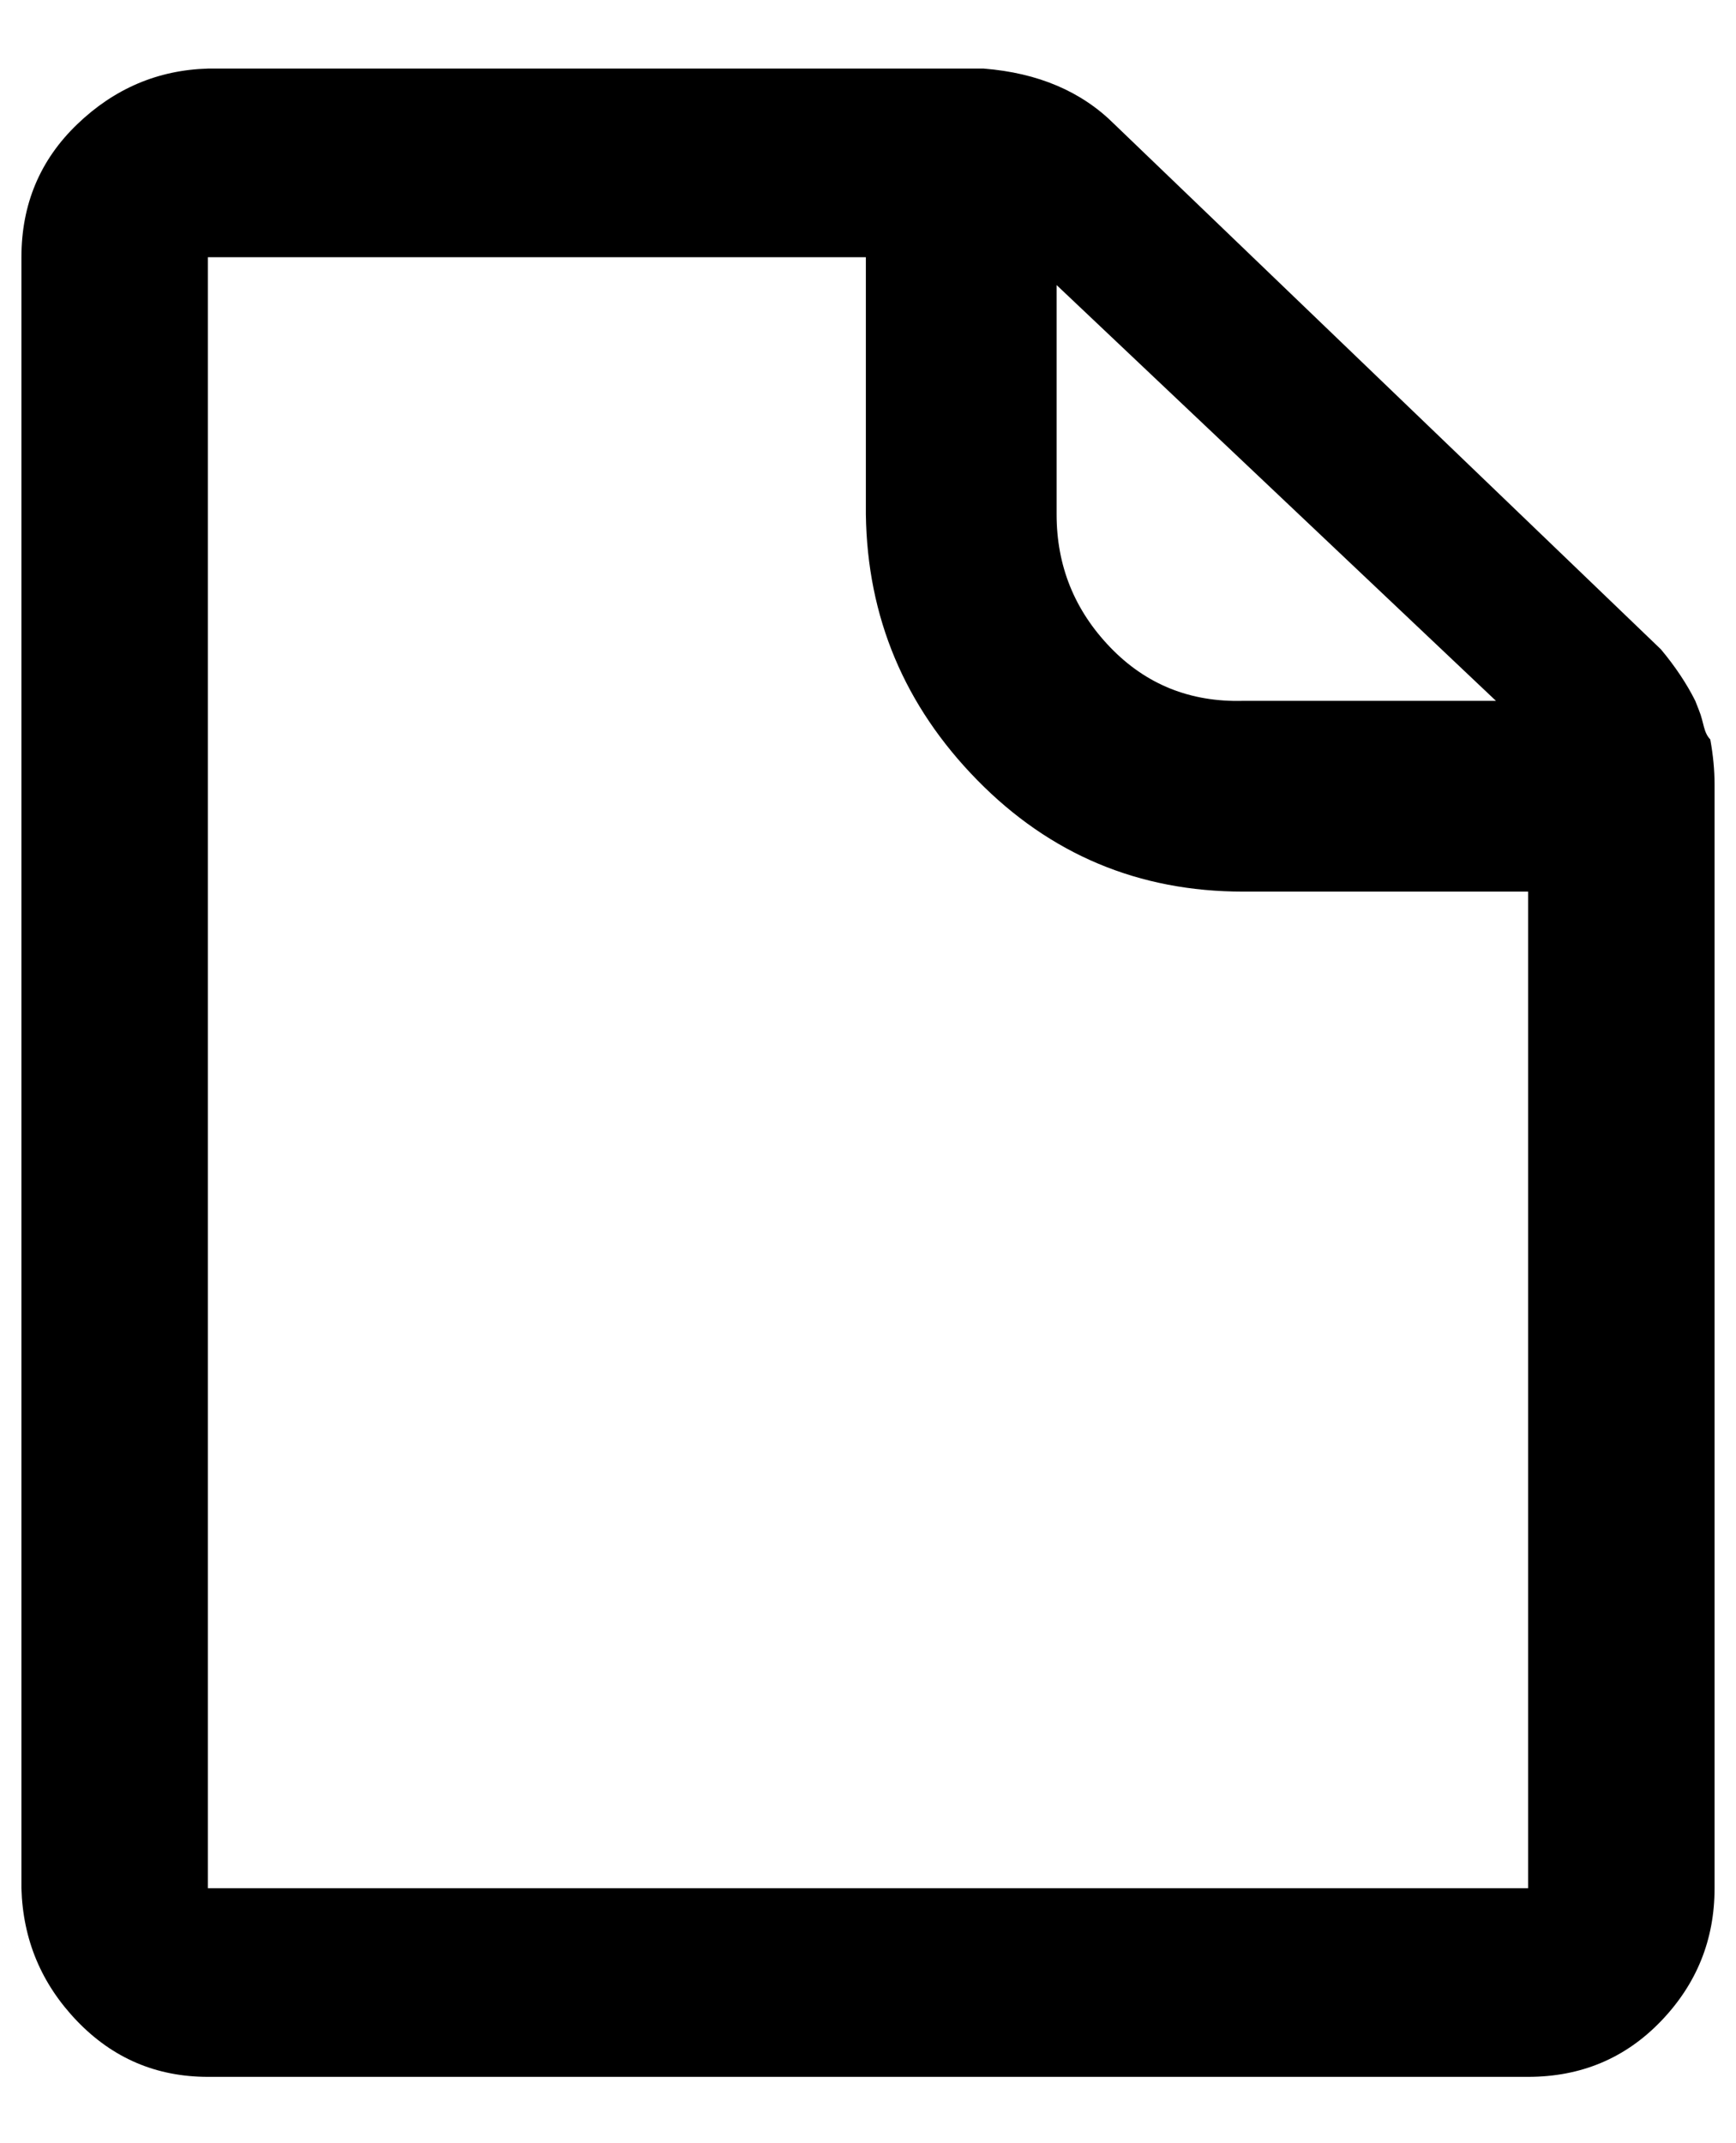 <?xml version="1.0" standalone="no"?>
<!DOCTYPE svg PUBLIC "-//W3C//DTD SVG 1.1//EN" "http://www.w3.org/Graphics/SVG/1.1/DTD/svg11.dtd" >
<svg xmlns="http://www.w3.org/2000/svg" xmlns:xlink="http://www.w3.org/1999/xlink" version="1.1" viewBox="-10 0 810 1000">
   <path fill="currentColor"
d="M0 881v-761q0 -37 26 -62t61 -26h362q38 3 61 26l255 245q10 12 16 24q2 5 2.5 6.5t1.5 5.5t3 6q2 11 2 21v515q0 36 -25 62t-62 26h-616q-36 0 -61 -26t-26 -62zM87 881h616v-465h-133q-73 0 -124 -52t-52 -124v-120h-307v761zM483 240q0 36 25 62t62 25h118l-205 -194
v107z" />
</svg>
